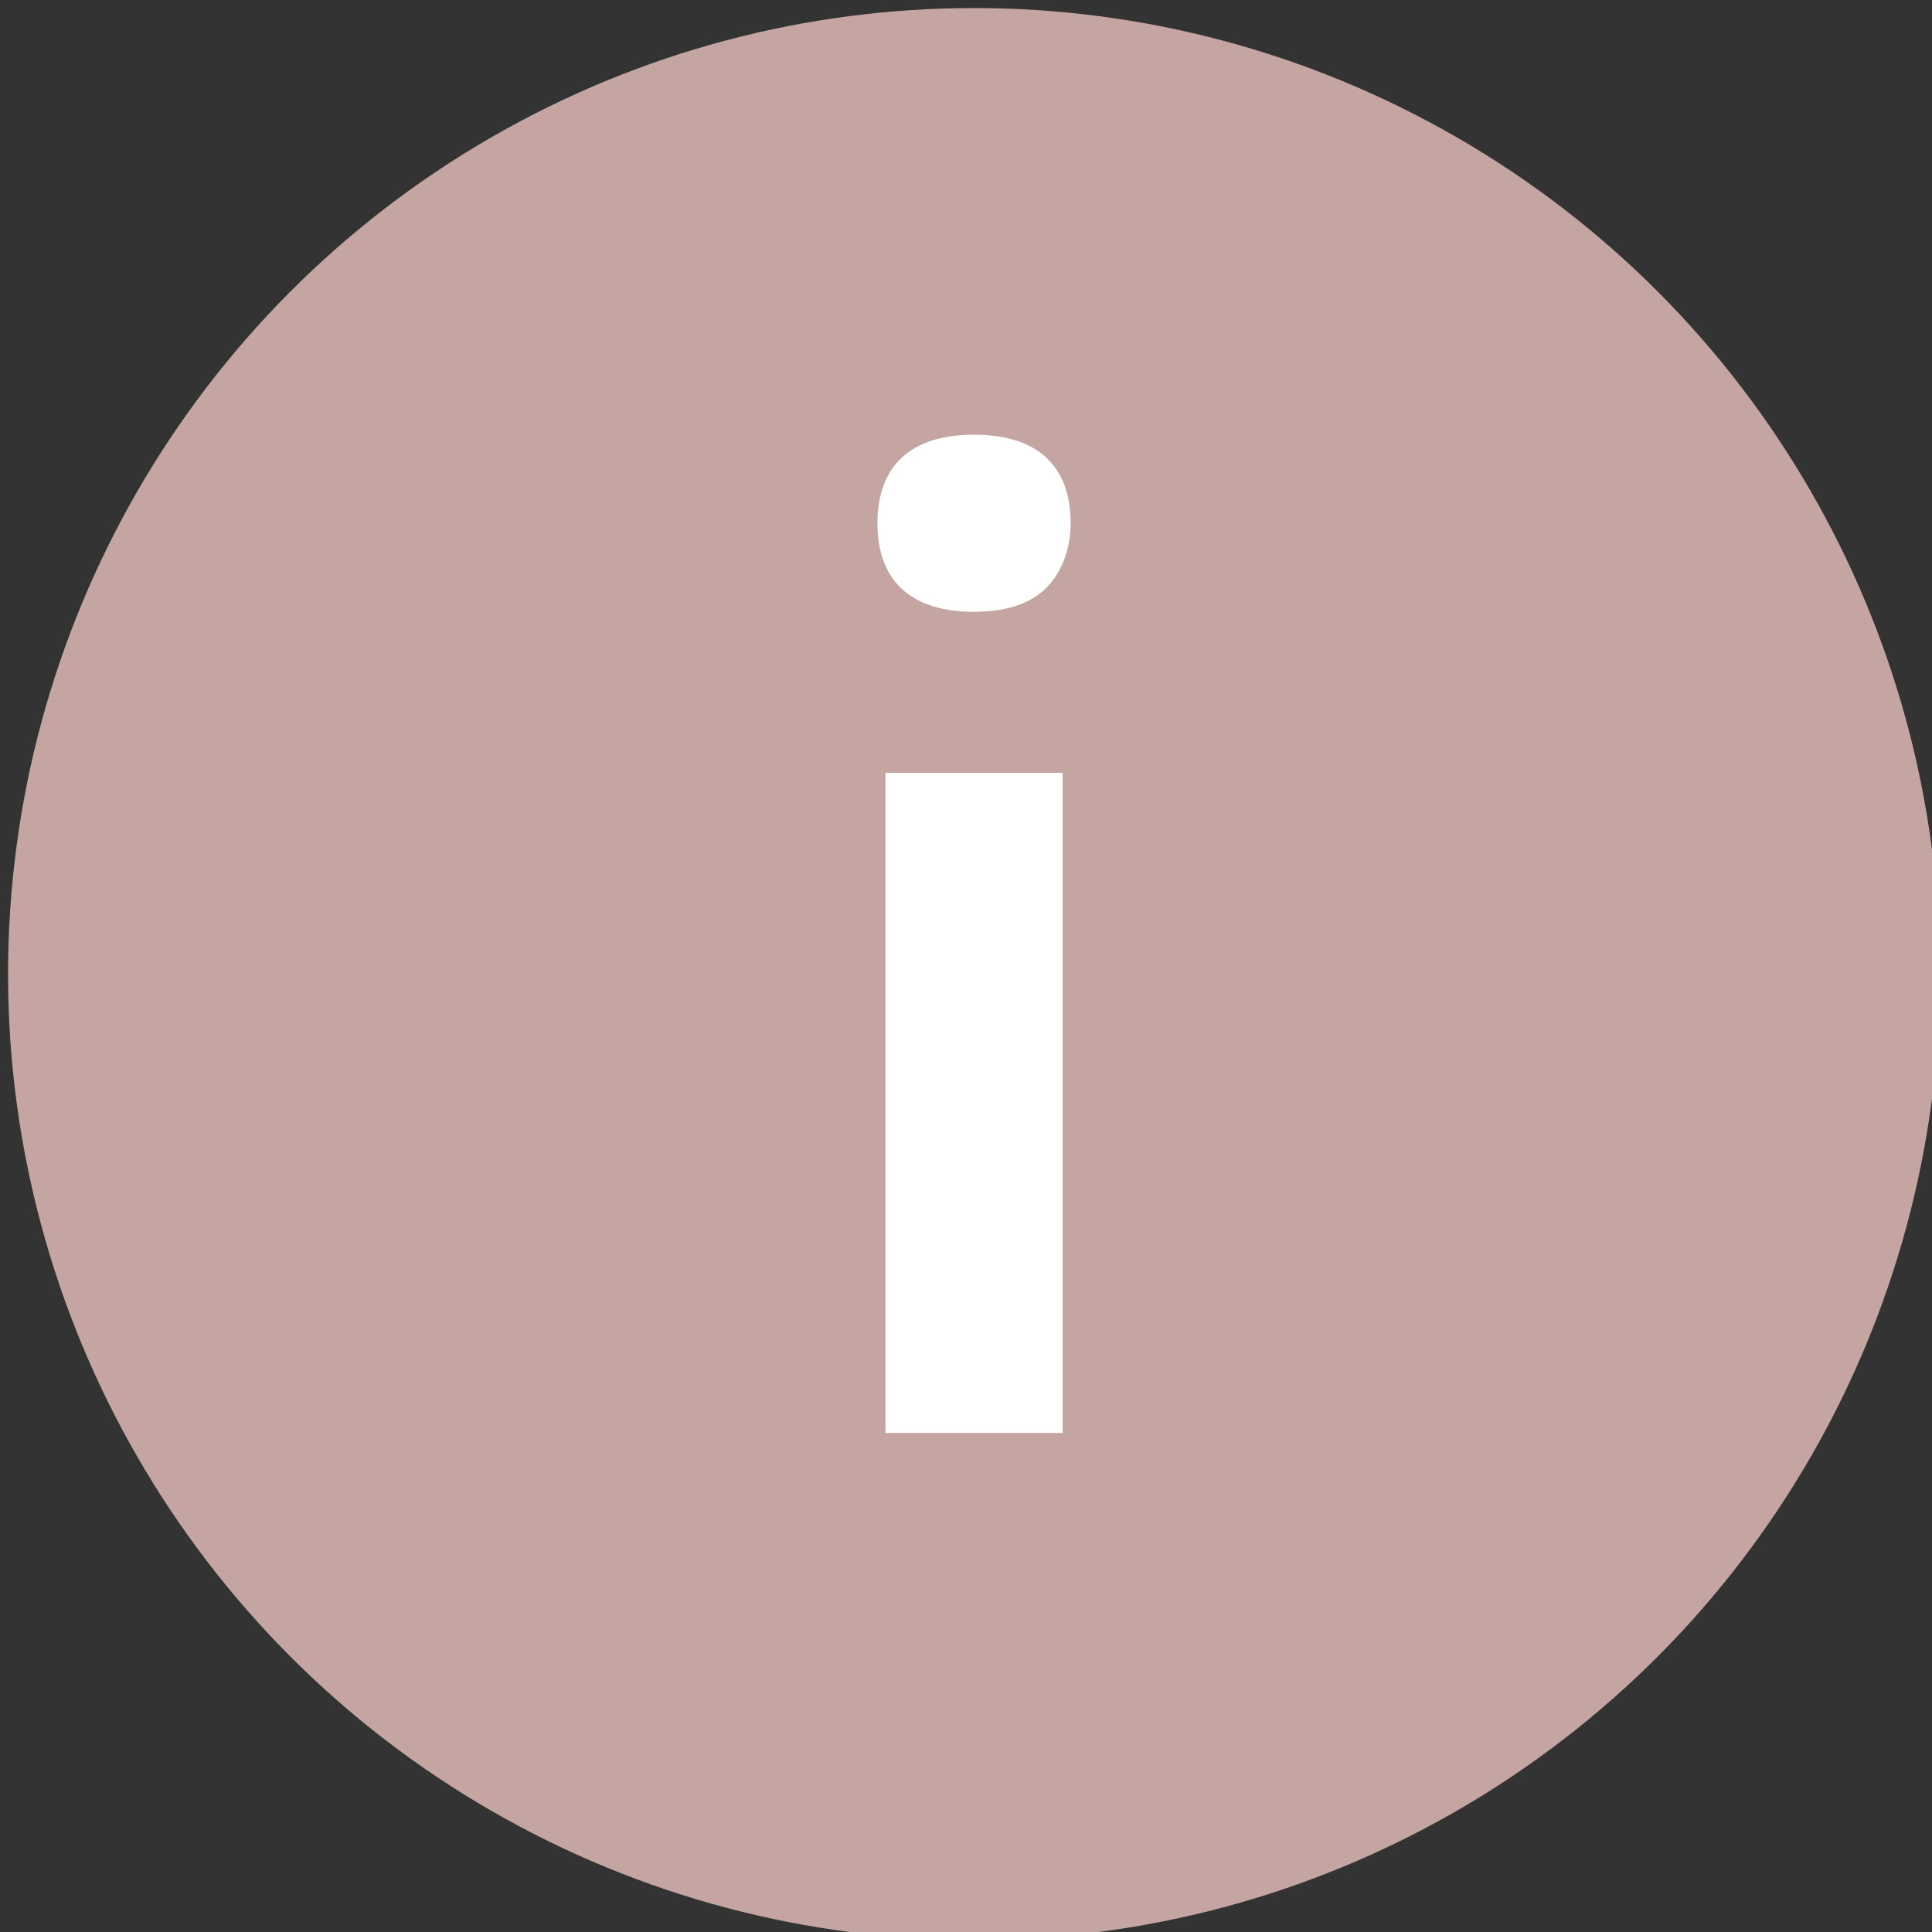 <?xml version="1.0" encoding="utf-8"?>
<!-- Generator: Adobe Illustrator 26.2.1, SVG Export Plug-In . SVG Version: 6.00 Build 0)  -->
<svg version="1.1" id="Layer_1" xmlns="http://www.w3.org/2000/svg" xmlns:xlink="http://www.w3.org/1999/xlink" x="0px" y="0px"
	 viewBox="0 0 24 24" style="enable-background:new 0 0 24 24;" xml:space="preserve">
<rect x="0" y="0" width="24" height="24" fill="#333333" stroke="none"/>
<style type="text/css">
	.st0{fill:#C5A5A2;}
	.st1{fill:#FFFFFF;}
</style>
<circle class="st0" cx="12.1" cy="12.1" r="12"/>
<g>
	<path class="st1" d="M10.9,6.5c0-0.7,0.4-1.1,1.2-1.1s1.2,0.4,1.2,1.1c0,0.3-0.1,0.6-0.3,0.8s-0.5,0.3-0.9,0.3
		C11.3,7.6,10.9,7.2,10.9,6.5z M13.3,17.8H11V9.6h2.2V17.8z"/>
</g>
</svg>
